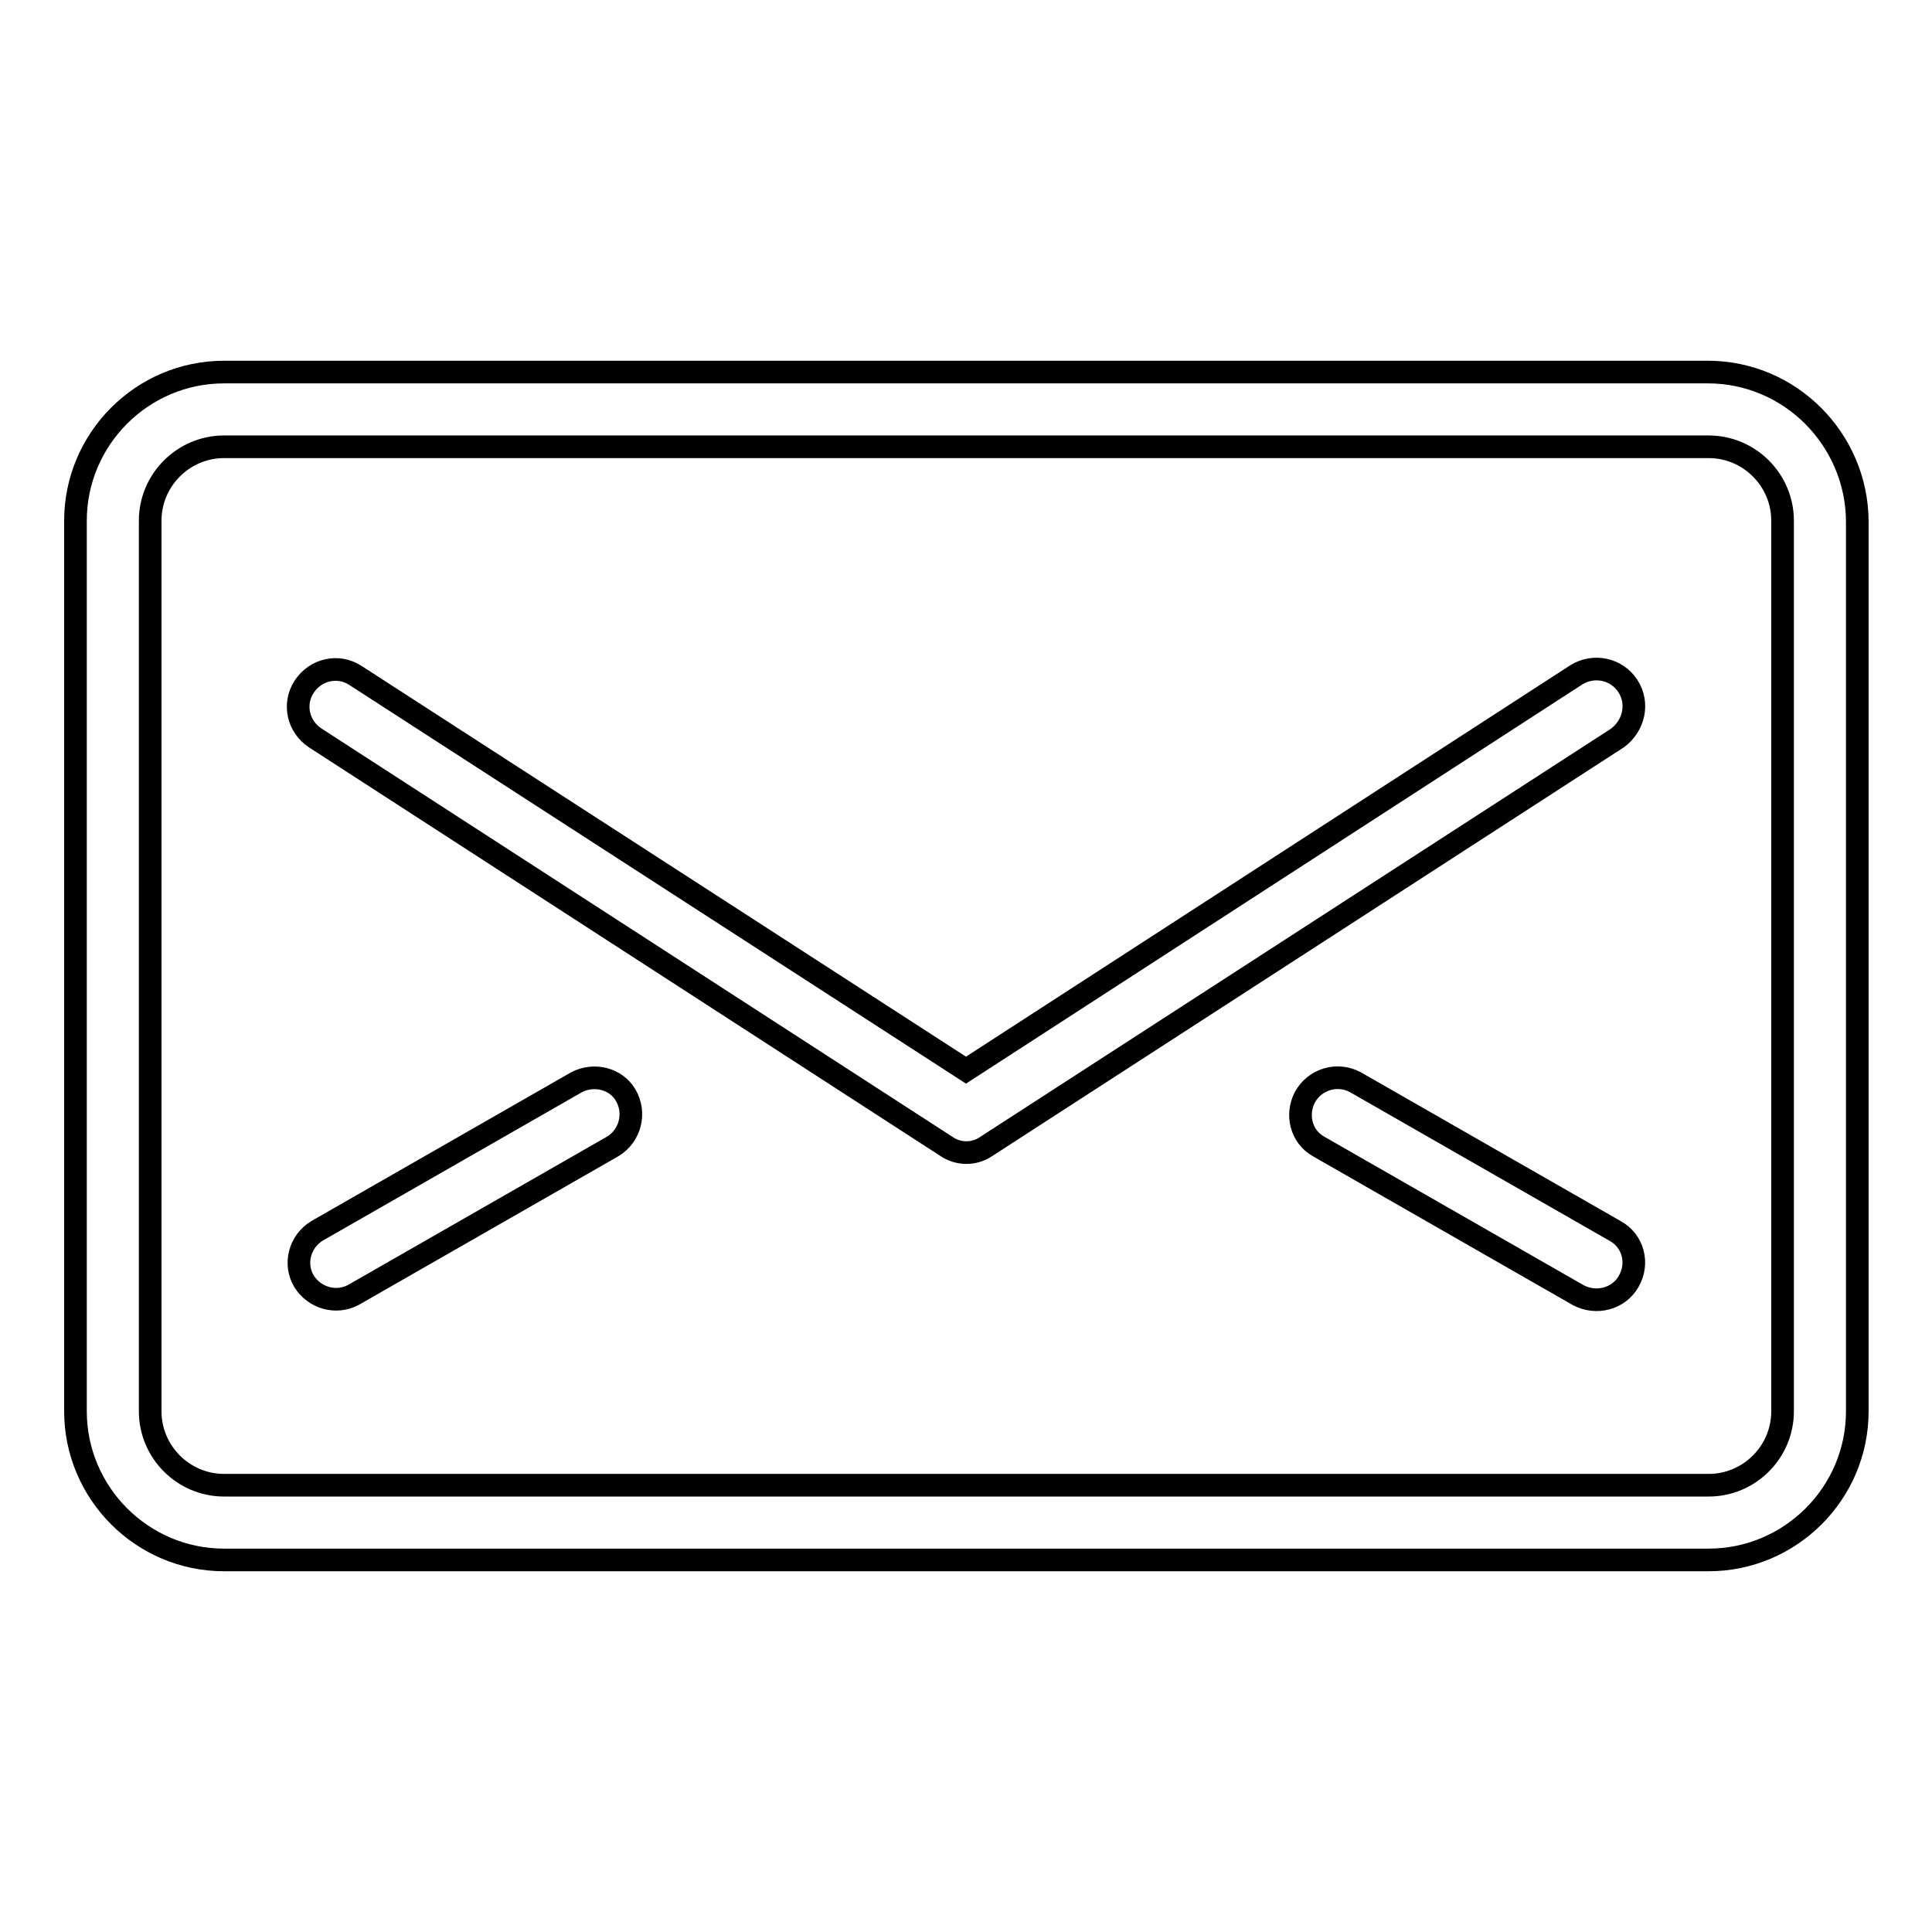 <?xml version="1.0" encoding="utf-8"?>
<!-- Svg Vector Icons : http://www.onlinewebfonts.com/icon -->
<!DOCTYPE svg PUBLIC "-//W3C//DTD SVG 1.1//EN" "http://www.w3.org/Graphics/SVG/1.1/DTD/svg11.dtd">
<svg version="1.1" xmlns="http://www.w3.org/2000/svg" xmlns:xlink="http://www.w3.org/1999/xlink" x="0px" y="0px" viewBox="0 0 256 256" enable-background="new 0 0 256 256" xml:space="preserve">
<g> <path stroke-width="3" fill-opacity="0" stroke="#000000"  d="M226.3,49.3H29.7C18.8,49.3,10,58.2,10,69v118c0,10.8,8.8,19.7,19.7,19.7h196.7c10.8,0,19.7-8.8,19.7-19.7 V69C246,58.2,237.2,49.3,226.3,49.3L226.3,49.3z M236.2,187c0,5.4-4.4,9.8-9.8,9.8H29.7c-5.4,0-9.8-4.4-9.8-9.8V69 c0-5.4,4.4-9.8,9.8-9.8h196.7c5.4,0,9.8,4.4,9.8,9.8V187L236.2,187z"/> <path stroke-width="3" fill-opacity="0" stroke="#000000"  d="M215.7,90.9c-1.5-2.3-4.5-2.9-6.8-1.5c0,0,0,0,0,0L128,141.8L47.1,89.5c-2.3-1.5-5.3-0.8-6.8,1.5 c-1.5,2.3-0.8,5.3,1.5,6.8l0,0l83.6,54.1c1.6,1.1,3.7,1.1,5.3,0l83.6-54.1C216.5,96.2,217.2,93.2,215.7,90.9 C215.7,90.9,215.7,90.9,215.7,90.9L215.7,90.9z M76.4,143.4L42,163.1c-2.3,1.4-3.1,4.4-1.7,6.7c1.4,2.2,4.2,3,6.5,1.8l34.4-19.7 c2.3-1.4,3.1-4.4,1.7-6.8C81.6,142.9,78.7,142.2,76.4,143.4z M214,163.1l-34.4-19.7c-2.4-1.3-5.4-0.4-6.7,2 c-1.2,2.3-0.5,5.2,1.8,6.5l34.4,19.7c2.4,1.3,5.4,0.5,6.7-1.8C217.2,167.4,216.4,164.4,214,163.1z"/></g>
</svg>